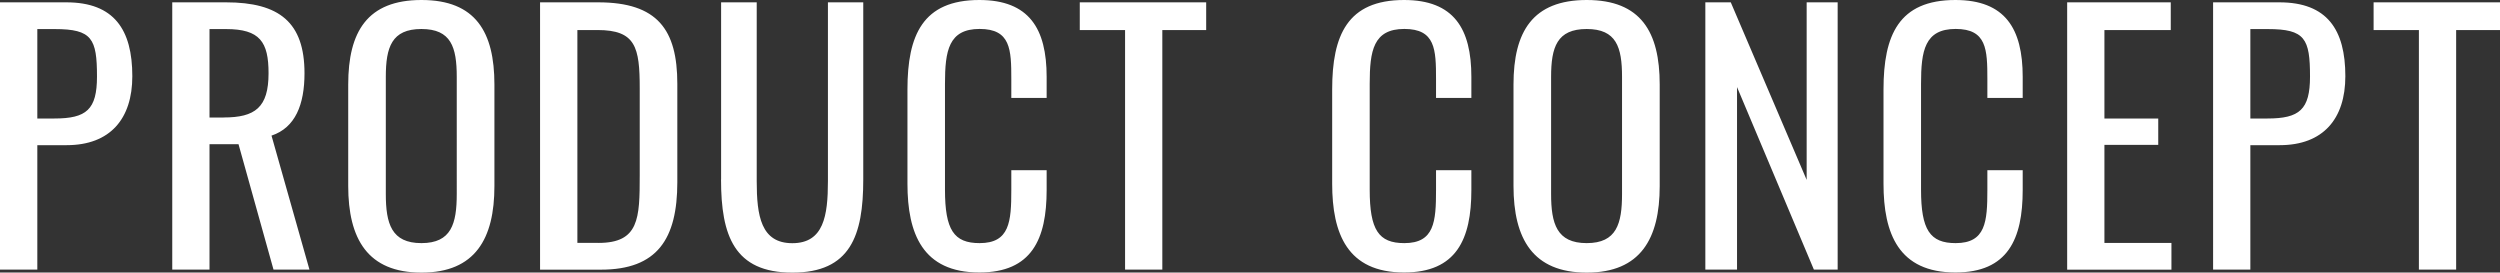 <svg xmlns="http://www.w3.org/2000/svg" width="363.71" height="39.65"><rect width="100%" height="100%" fill="#333333" stroke="none"/><path d="M0 .34h9.65c6.96 0 9.6 3.98 9.6 10.75 0 6.19-3.22 10.03-9.55 10.03H5.43v18.1H0V.34zm7.92 16.9c4.66 0 6.19-1.3 6.19-6.1 0-5.52-.72-6.91-6.14-6.91H5.43v13.01h2.5zM25.05.34h7.83c7.78 0 11.42 2.93 11.42 10.32 0 4.56-1.34 7.92-4.8 9.07l5.52 19.49h-5.23L34.7 20.98h-4.22v18.24h-5.42V.34zm7.49 16.75c4.56 0 6.53-1.44 6.53-6.43 0-4.56-1.25-6.43-6.19-6.43h-2.4V17.1h2.06zm18.12 9.94V12.29C50.66 4.61 53.44 0 61.32 0s10.61 4.66 10.61 12.29v14.79c0 7.63-2.78 12.58-10.61 12.58s-10.66-4.9-10.66-12.62zm15.79 1.2V11.18c0-4.32-.82-6.96-5.14-6.96s-5.18 2.64-5.18 6.96v17.04c0 4.32.82 7.15 5.18 7.15s5.14-2.83 5.14-7.15zM78.57.34h8.45c8.64 0 11.52 3.98 11.52 11.86v14.31c0 8.26-2.93 12.72-11.09 12.72h-8.88V.34zm8.5 35c5.9 0 6-3.55 6-9.84V12.87c0-6-.58-8.5-6.14-8.5H84v30.96h3.07zm17.84-9.23V.34h5.18v26.02c0 5.04.62 9.02 5.18 9.02s5.18-3.98 5.18-9.02V.34h5.14v25.78c0 8.16-1.87 13.54-10.32 13.54s-10.37-5.38-10.37-13.54zm27.11.63V13.01c0-7.87 2.21-13.01 10.46-13.01 7.25 0 9.79 4.18 9.79 11.18v3.07h-5.14v-2.74c0-4.32-.1-7.3-4.61-7.3s-5.04 3.17-5.04 7.97v15.41c0 5.86 1.29 7.78 5.04 7.78 4.37 0 4.61-3.12 4.61-7.73v-2.88h5.14v2.88c0 7.15-2.16 12-9.79 12-8.26 0-10.46-5.66-10.46-12.91zm31.65-22.37h-6.58V.34h18.39v4.03h-6.38v34.85h-5.42V4.37zm30.14 22.37V13.01c0-7.87 2.21-13.01 10.46-13.01 7.25 0 9.79 4.18 9.79 11.18v3.07h-5.14v-2.74c0-4.32-.1-7.3-4.61-7.3s-5.04 3.17-5.04 7.97v15.41c0 5.86 1.29 7.78 5.04 7.78 4.37 0 4.61-3.12 4.61-7.73v-2.88h5.14v2.88c0 7.15-2.16 12-9.79 12-8.26 0-10.46-5.66-10.46-12.91zm26.38.29V12.29c0-7.68 2.78-12.29 10.66-12.29s10.61 4.66 10.61 12.29v14.79c0 7.63-2.78 12.58-10.61 12.58s-10.66-4.9-10.66-12.62zm15.79 1.2V11.18c0-4.32-.82-6.96-5.14-6.96s-5.18 2.64-5.18 6.96v17.04c0 4.32.82 7.15 5.18 7.15s5.14-2.83 5.14-7.15zM248.1.34h3.7l11.04 25.83V.34h4.51v38.88h-3.46l-11.18-26.55v26.55h-4.61V.34zm25.92 26.4V13.01c0-7.87 2.21-13.01 10.46-13.01 7.25 0 9.79 4.18 9.79 11.18v3.07h-5.14v-2.74c0-4.32-.1-7.3-4.61-7.3s-5.04 3.17-5.04 7.97v15.41c0 5.86 1.3 7.78 5.04 7.78 4.37 0 4.61-3.12 4.61-7.73v-2.88h5.14v2.88c0 7.15-2.16 12-9.79 12-8.26 0-10.46-5.66-10.46-12.91zM300.74.34h15.07v4.03h-9.65v12.87h7.83v3.84h-7.83v14.26h9.75v3.89h-15.17V.34zm21.22 0h9.65c6.96 0 9.6 3.98 9.6 10.75 0 6.19-3.22 10.03-9.55 10.03h-4.27v18.1h-5.42V.34zm7.92 16.9c4.66 0 6.19-1.3 6.19-6.1 0-5.52-.72-6.91-6.14-6.91h-2.54v13.01h2.5zM351.9 4.37h-6.58V.34h18.39v4.03h-6.38v34.85h-5.42V4.37z" fill="#fff" stroke-width="0"/></svg>
